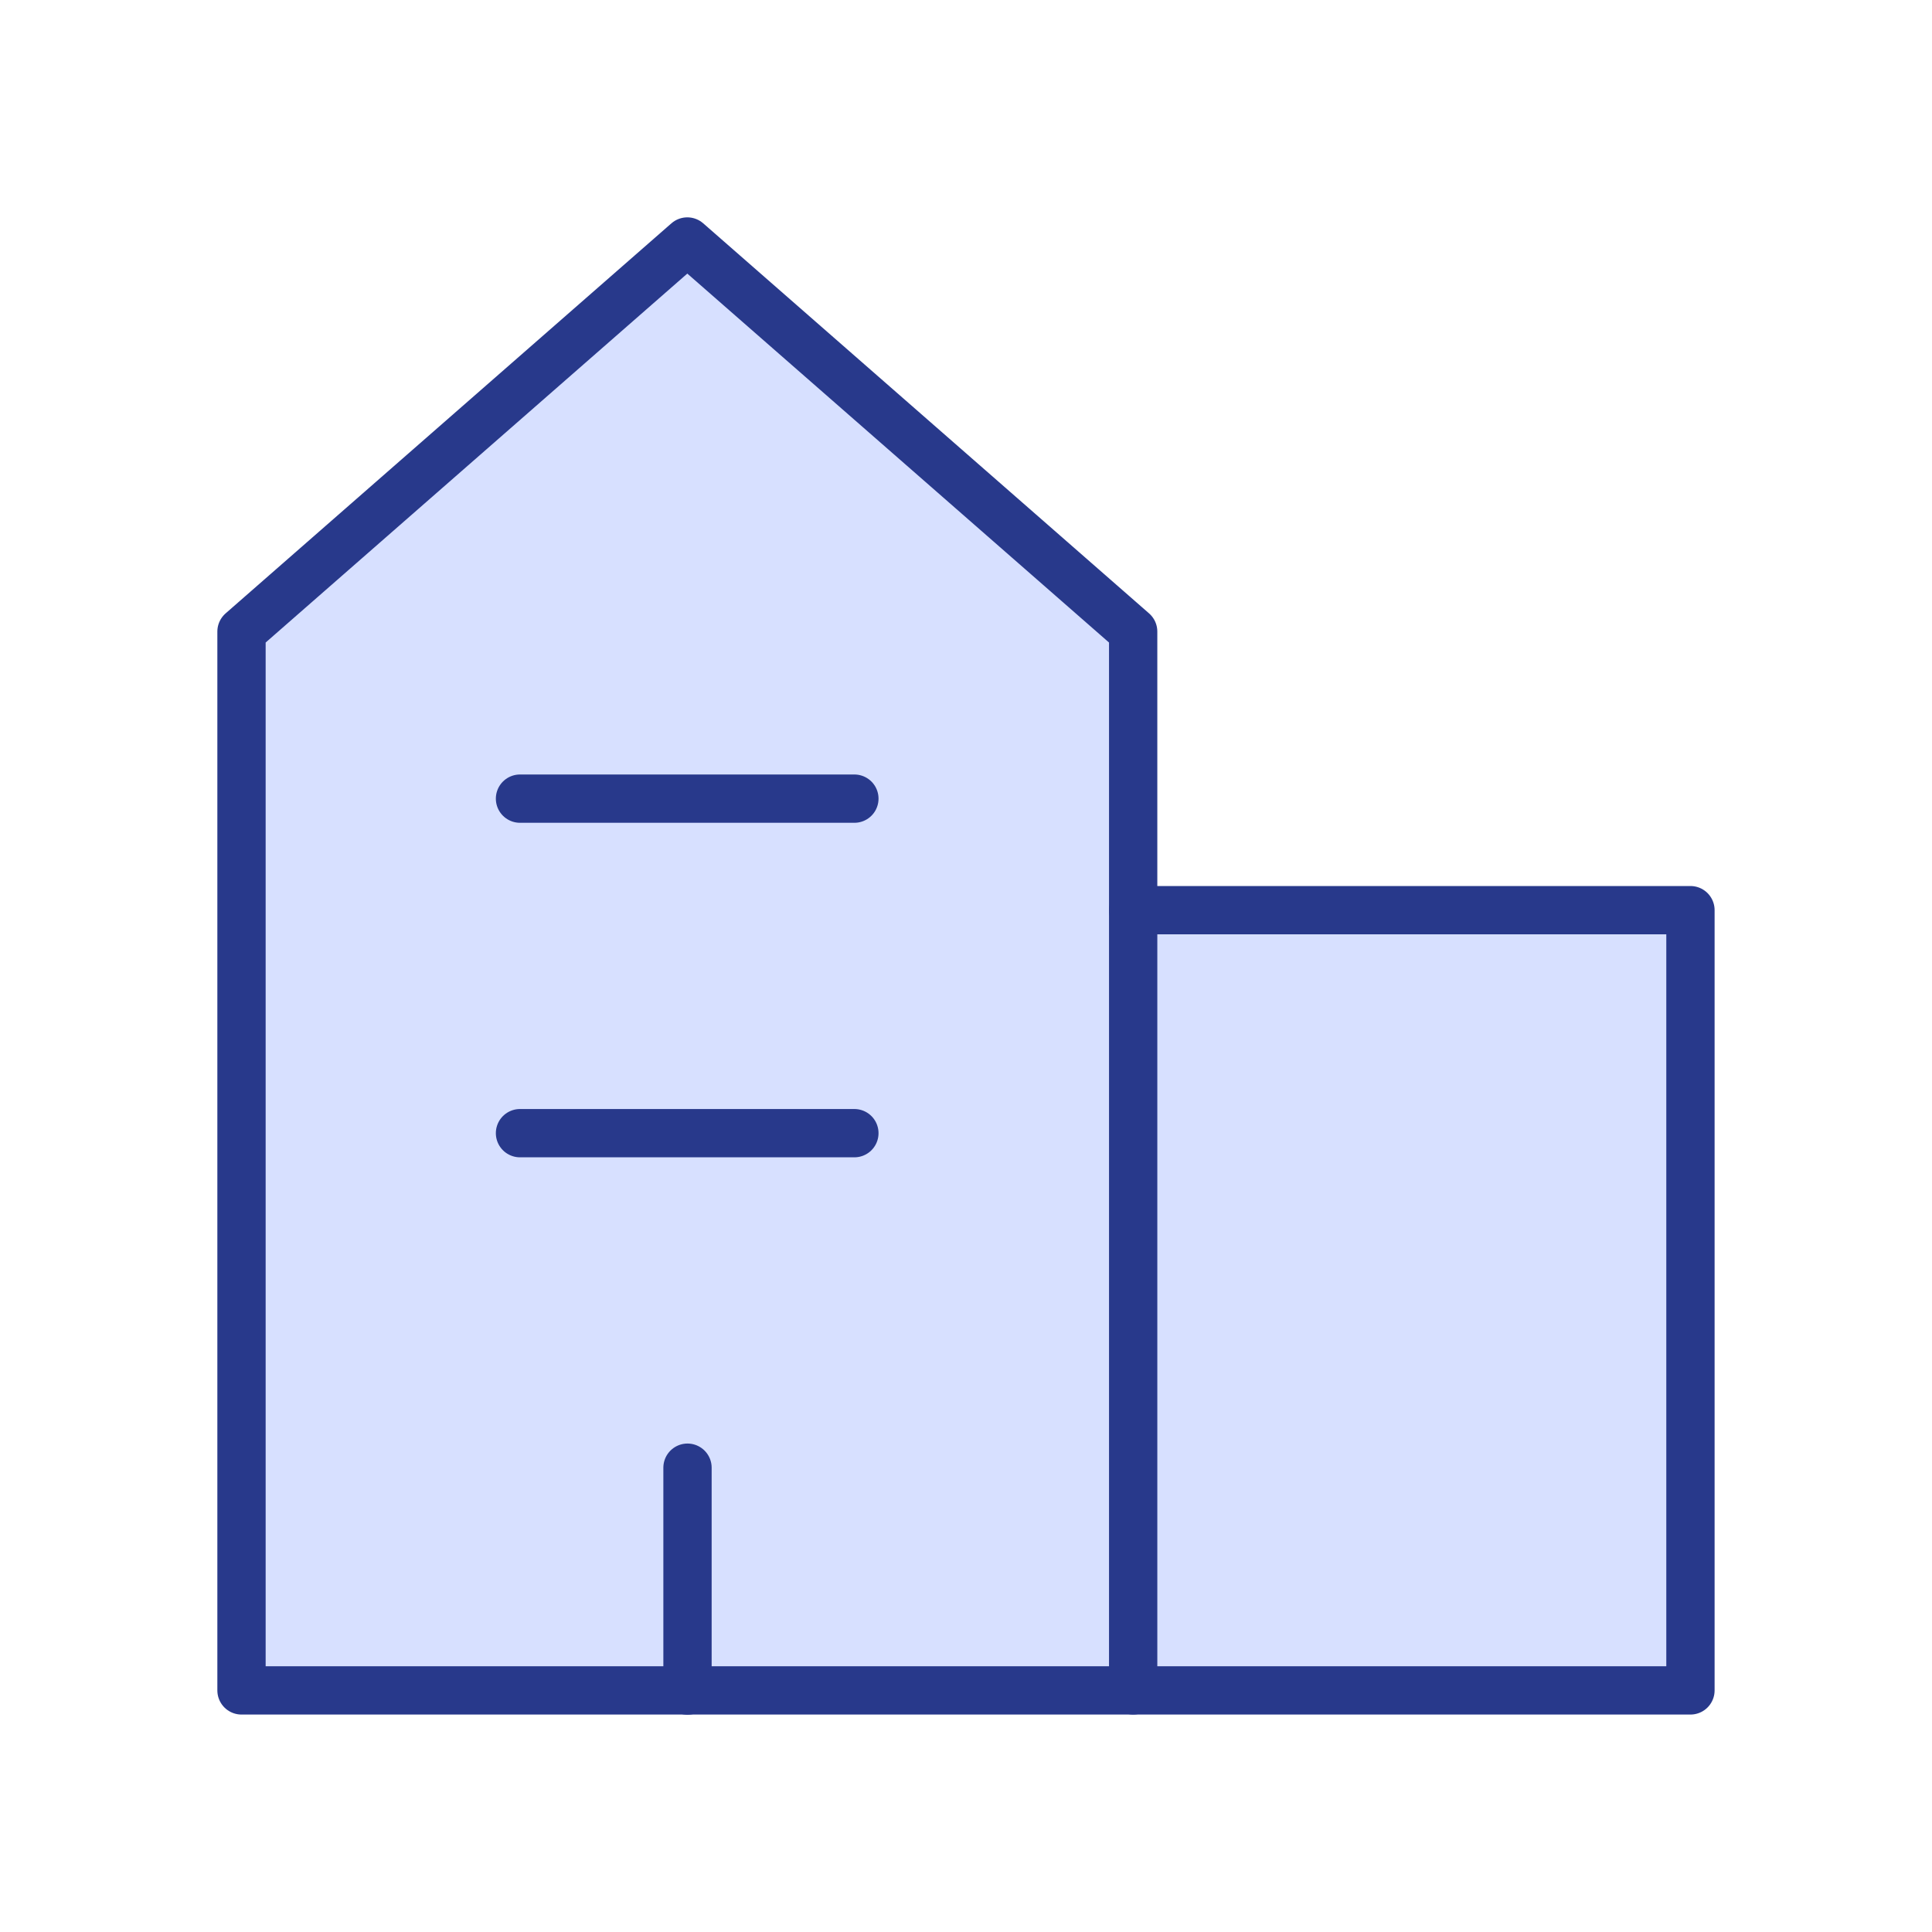 <svg width="40" height="40" viewBox="0 0 40 40" fill="none" xmlns="http://www.w3.org/2000/svg">
<rect width="40" height="40" fill="white"/>
<path fill-rule="evenodd" clip-rule="evenodd" d="M5 13.076V34.998H23.461H34.998V18.845H23.461V13.076L14.23 5L5 13.076Z" fill="#D7E0FF"/>
<path d="M23.461 34.998H5V13.076L14.23 5L23.461 13.076V34.998Z" stroke="#28398B" stroke-linecap="round" stroke-linejoin="round"/>
<path d="M23.461 34.998H34.999V18.844H23.461" stroke="#28398B" stroke-linecap="round" stroke-linejoin="round"/>
<path d="M14.234 35.002V30.387" stroke="#28398B" stroke-linecap="round" stroke-linejoin="round"/>
<path d="M10.766 23.461H17.689" stroke="#28398B" stroke-linecap="round" stroke-linejoin="round"/>
<path d="M10.766 16.535H17.689" stroke="#28398B" stroke-linecap="round" stroke-linejoin="round"/>
</svg>
